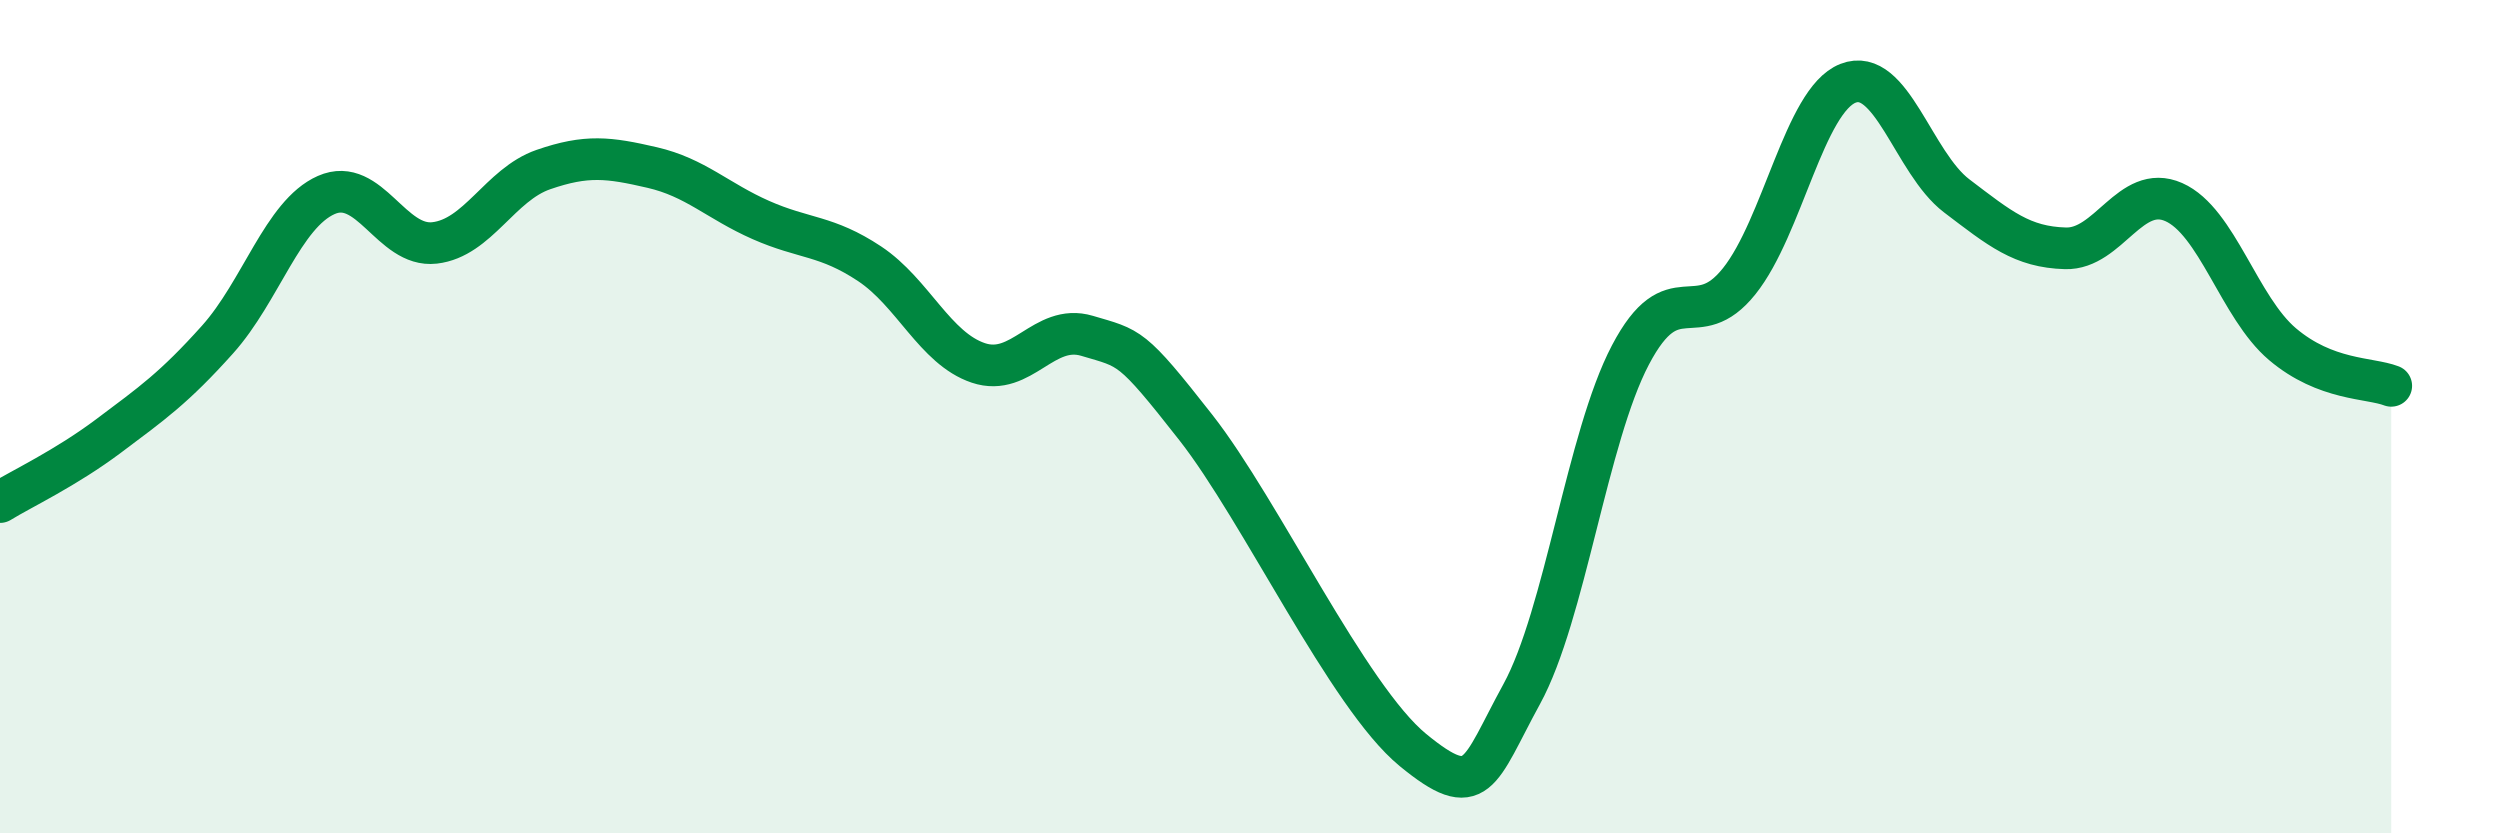 
    <svg width="60" height="20" viewBox="0 0 60 20" xmlns="http://www.w3.org/2000/svg">
      <path
        d="M 0,12.05 C 0.52,11.73 1.57,11.24 2.61,10.46 C 3.65,9.68 4.18,9.31 5.22,8.15 C 6.26,6.99 6.79,5.14 7.83,4.68 C 8.87,4.22 9.39,5.95 10.43,5.83 C 11.47,5.71 12,4.43 13.04,4.07 C 14.08,3.71 14.61,3.78 15.65,4.02 C 16.69,4.26 17.22,4.82 18.26,5.28 C 19.3,5.74 19.83,5.64 20.87,6.33 C 21.91,7.02 22.44,8.36 23.48,8.71 C 24.52,9.06 25.05,7.75 26.09,8.06 C 27.13,8.37 27.14,8.27 28.7,10.26 C 30.26,12.25 32.35,16.72 33.91,18 C 35.47,19.28 35.48,18.56 36.52,16.66 C 37.56,14.76 38.09,10.5 39.13,8.52 C 40.17,6.54 40.7,8.05 41.74,6.75 C 42.78,5.45 43.31,2.41 44.35,2 C 45.39,1.59 45.92,3.91 46.96,4.7 C 48,5.49 48.53,5.93 49.57,5.96 C 50.61,5.99 51.13,4.39 52.17,4.85 C 53.21,5.31 53.74,7.38 54.78,8.26 C 55.82,9.14 56.87,9.06 57.39,9.26L57.39 20L0 20Z"
        fill="#008740"
        opacity="0.1"
        stroke-linecap="round"
        stroke-linejoin="round"
      />
      <path
        d="M 0,12.05 C 0.52,11.73 1.57,11.24 2.61,10.46 C 3.65,9.68 4.18,9.31 5.22,8.15 C 6.26,6.99 6.79,5.14 7.83,4.68 C 8.87,4.22 9.39,5.95 10.43,5.83 C 11.47,5.71 12,4.43 13.04,4.07 C 14.08,3.71 14.61,3.78 15.65,4.02 C 16.69,4.26 17.22,4.82 18.26,5.28 C 19.3,5.74 19.83,5.64 20.87,6.33 C 21.91,7.02 22.44,8.36 23.48,8.71 C 24.52,9.06 25.05,7.75 26.09,8.06 C 27.13,8.37 27.14,8.27 28.7,10.26 C 30.26,12.25 32.35,16.72 33.91,18 C 35.47,19.28 35.48,18.56 36.52,16.66 C 37.56,14.76 38.09,10.5 39.13,8.52 C 40.17,6.54 40.7,8.05 41.74,6.75 C 42.78,5.45 43.31,2.41 44.35,2 C 45.39,1.59 45.92,3.91 46.96,4.7 C 48,5.49 48.53,5.93 49.57,5.96 C 50.61,5.99 51.13,4.39 52.17,4.85 C 53.21,5.31 53.74,7.38 54.78,8.26 C 55.82,9.14 56.87,9.06 57.39,9.26"
        stroke="#008740"
        stroke-width="1"
        fill="none"
        stroke-linecap="round"
        stroke-linejoin="round"
      />
    </svg>
  